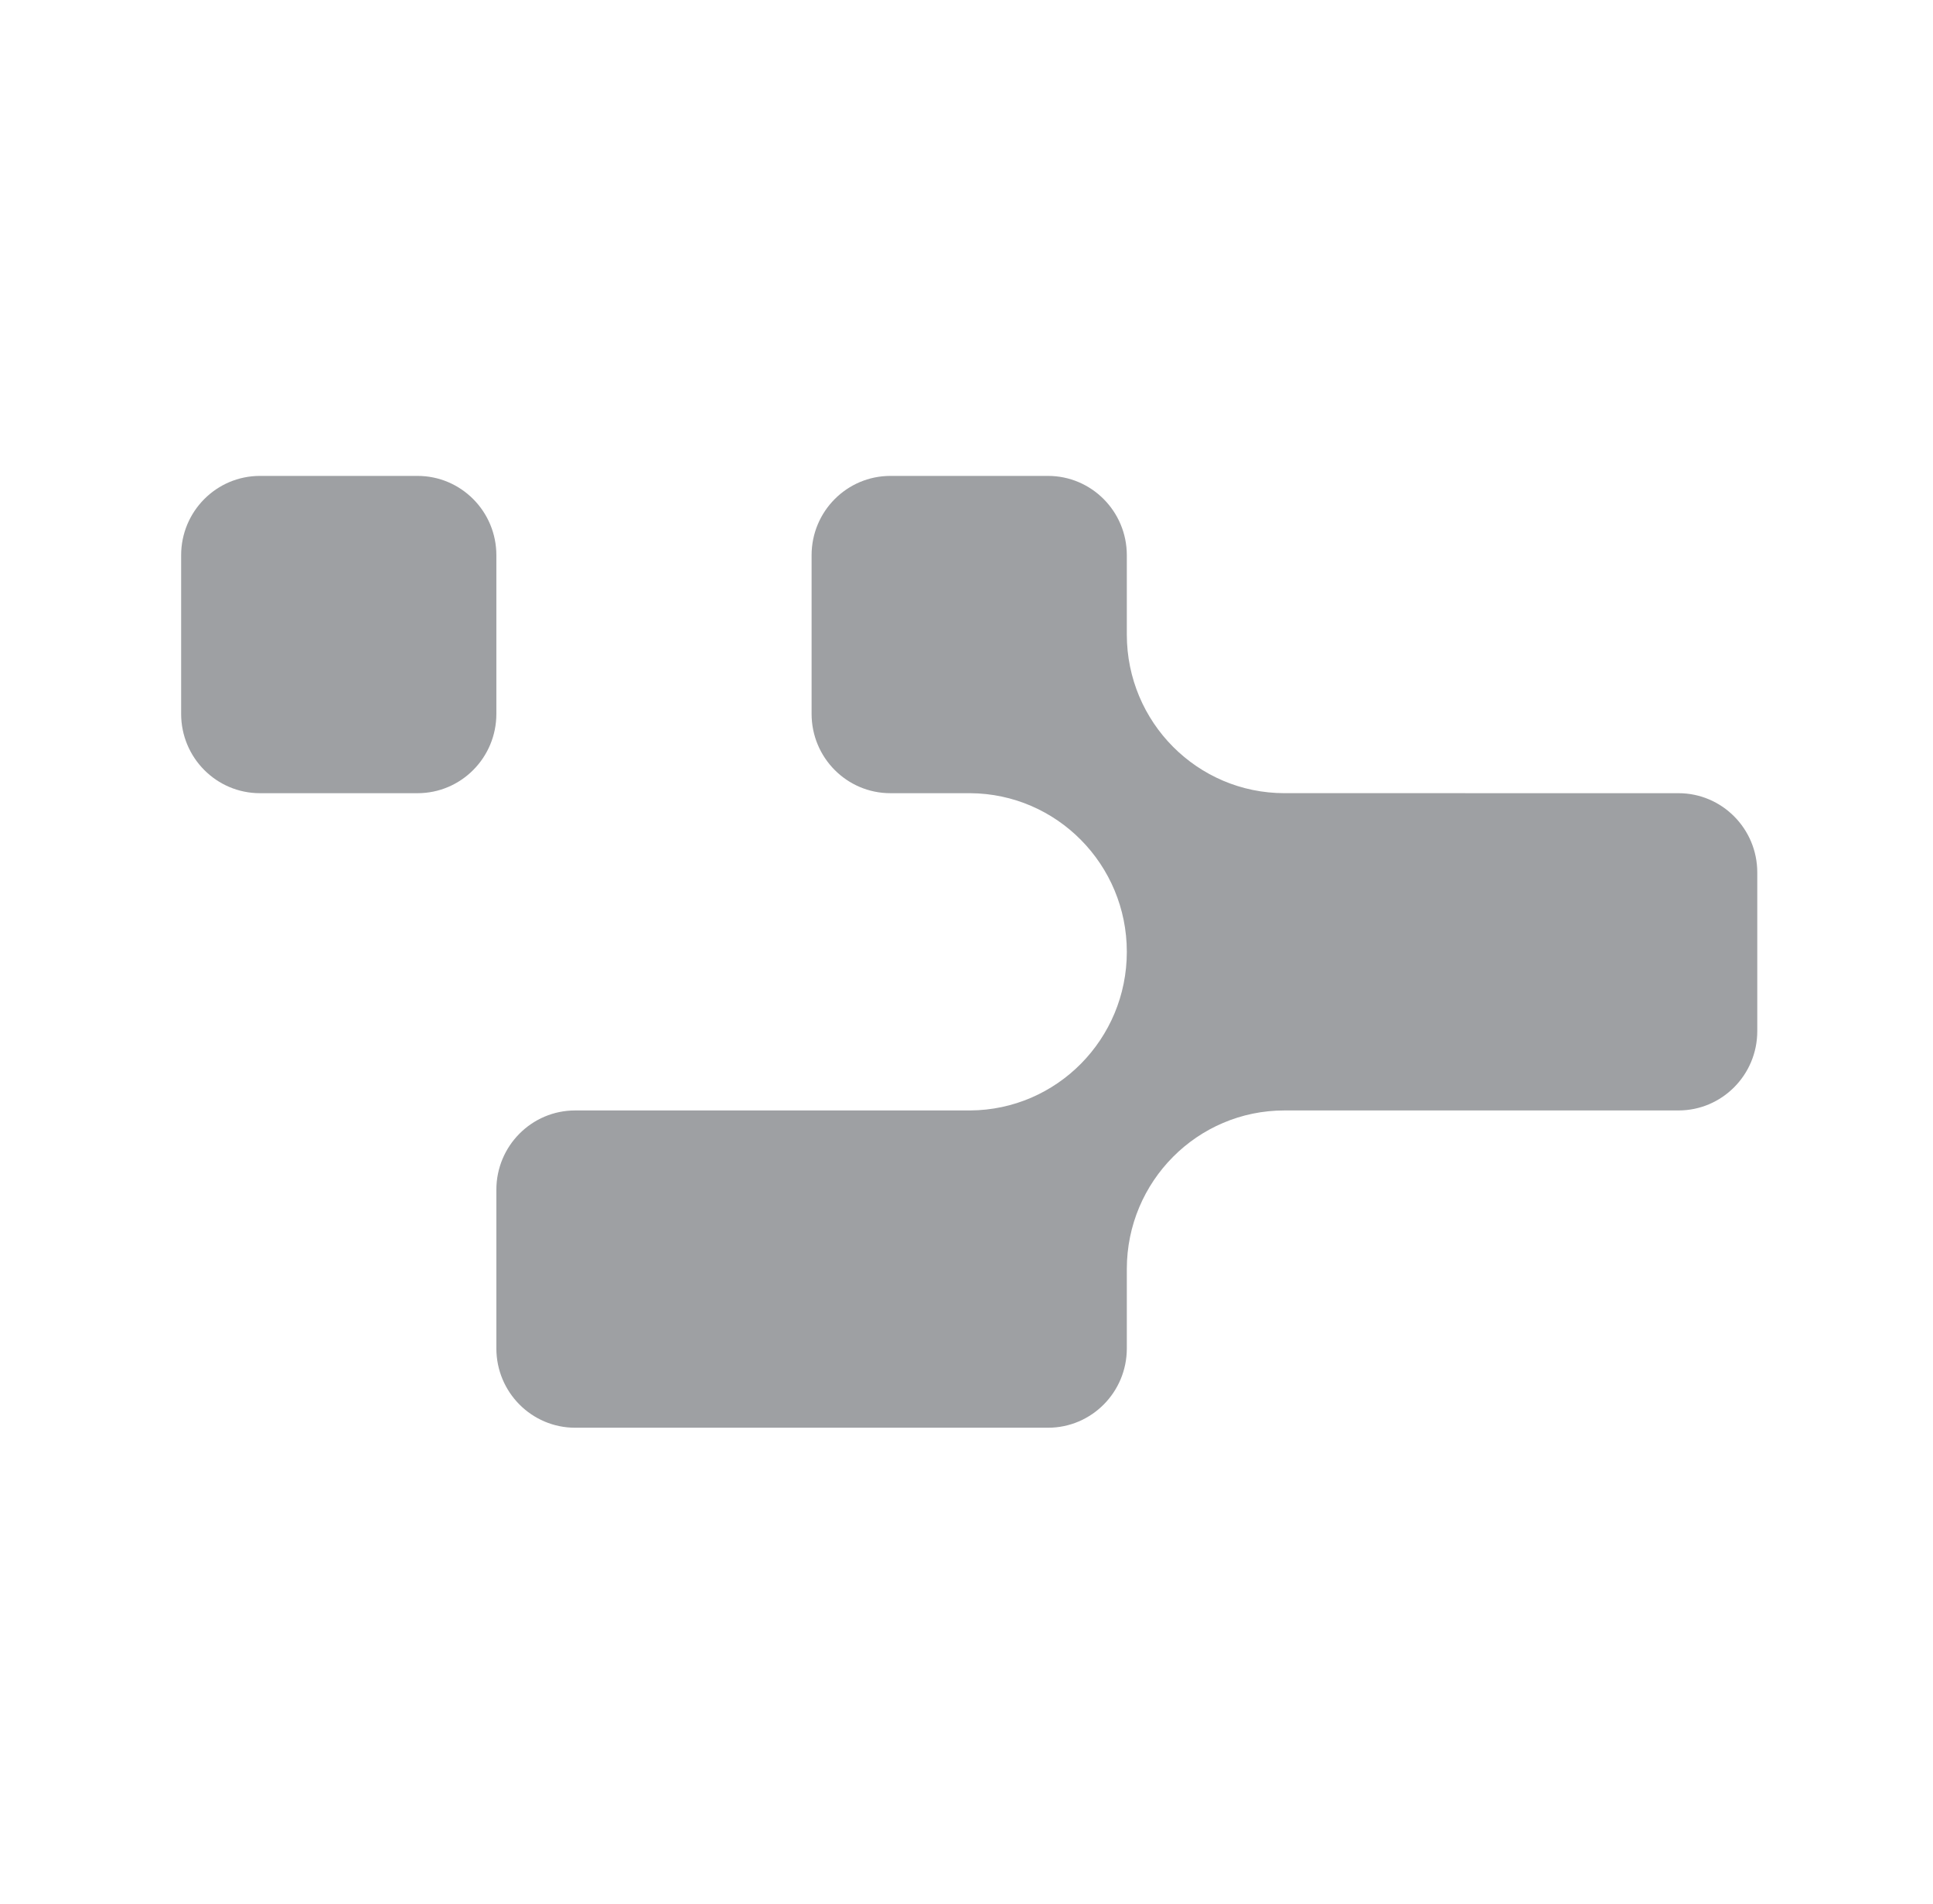 <svg width="65" height="64" viewBox="0 0 65 64" fill="none" xmlns="http://www.w3.org/2000/svg">
<path d="M16.691 40C16.691 38.527 17.877 37.333 19.341 37.333L32.627 37.333C35.538 37.314 37.891 34.934 37.891 32C37.891 29.067 35.538 26.686 32.627 26.667L29.941 26.667C28.477 26.667 27.291 25.473 27.291 24L27.291 18.667C27.291 17.194 28.477 16 29.941 16L35.241 16C36.704 16 37.891 17.194 37.891 18.667L37.891 21.338C37.894 24.282 40.265 26.666 43.191 26.666L56.441 26.667C57.904 26.667 59.091 27.861 59.091 29.333L59.091 34.667C59.091 36.139 57.904 37.333 56.441 37.333L43.191 37.333C40.266 37.333 37.894 39.718 37.891 42.66L37.891 45.333C37.891 46.806 36.704 48 35.241 48L19.341 48C17.877 48 16.691 46.806 16.691 45.333L16.691 40Z" fill="#9EA0A3"/>
<path d="M14.041 26.667C15.504 26.667 16.691 25.473 16.691 24L16.691 18.667C16.691 17.194 15.504 16 14.041 16L8.741 16C7.277 16 6.091 17.194 6.091 18.667L6.091 24C6.091 25.473 7.277 26.667 8.741 26.667L14.041 26.667Z" fill="#9EA0A3"/>
</svg>

